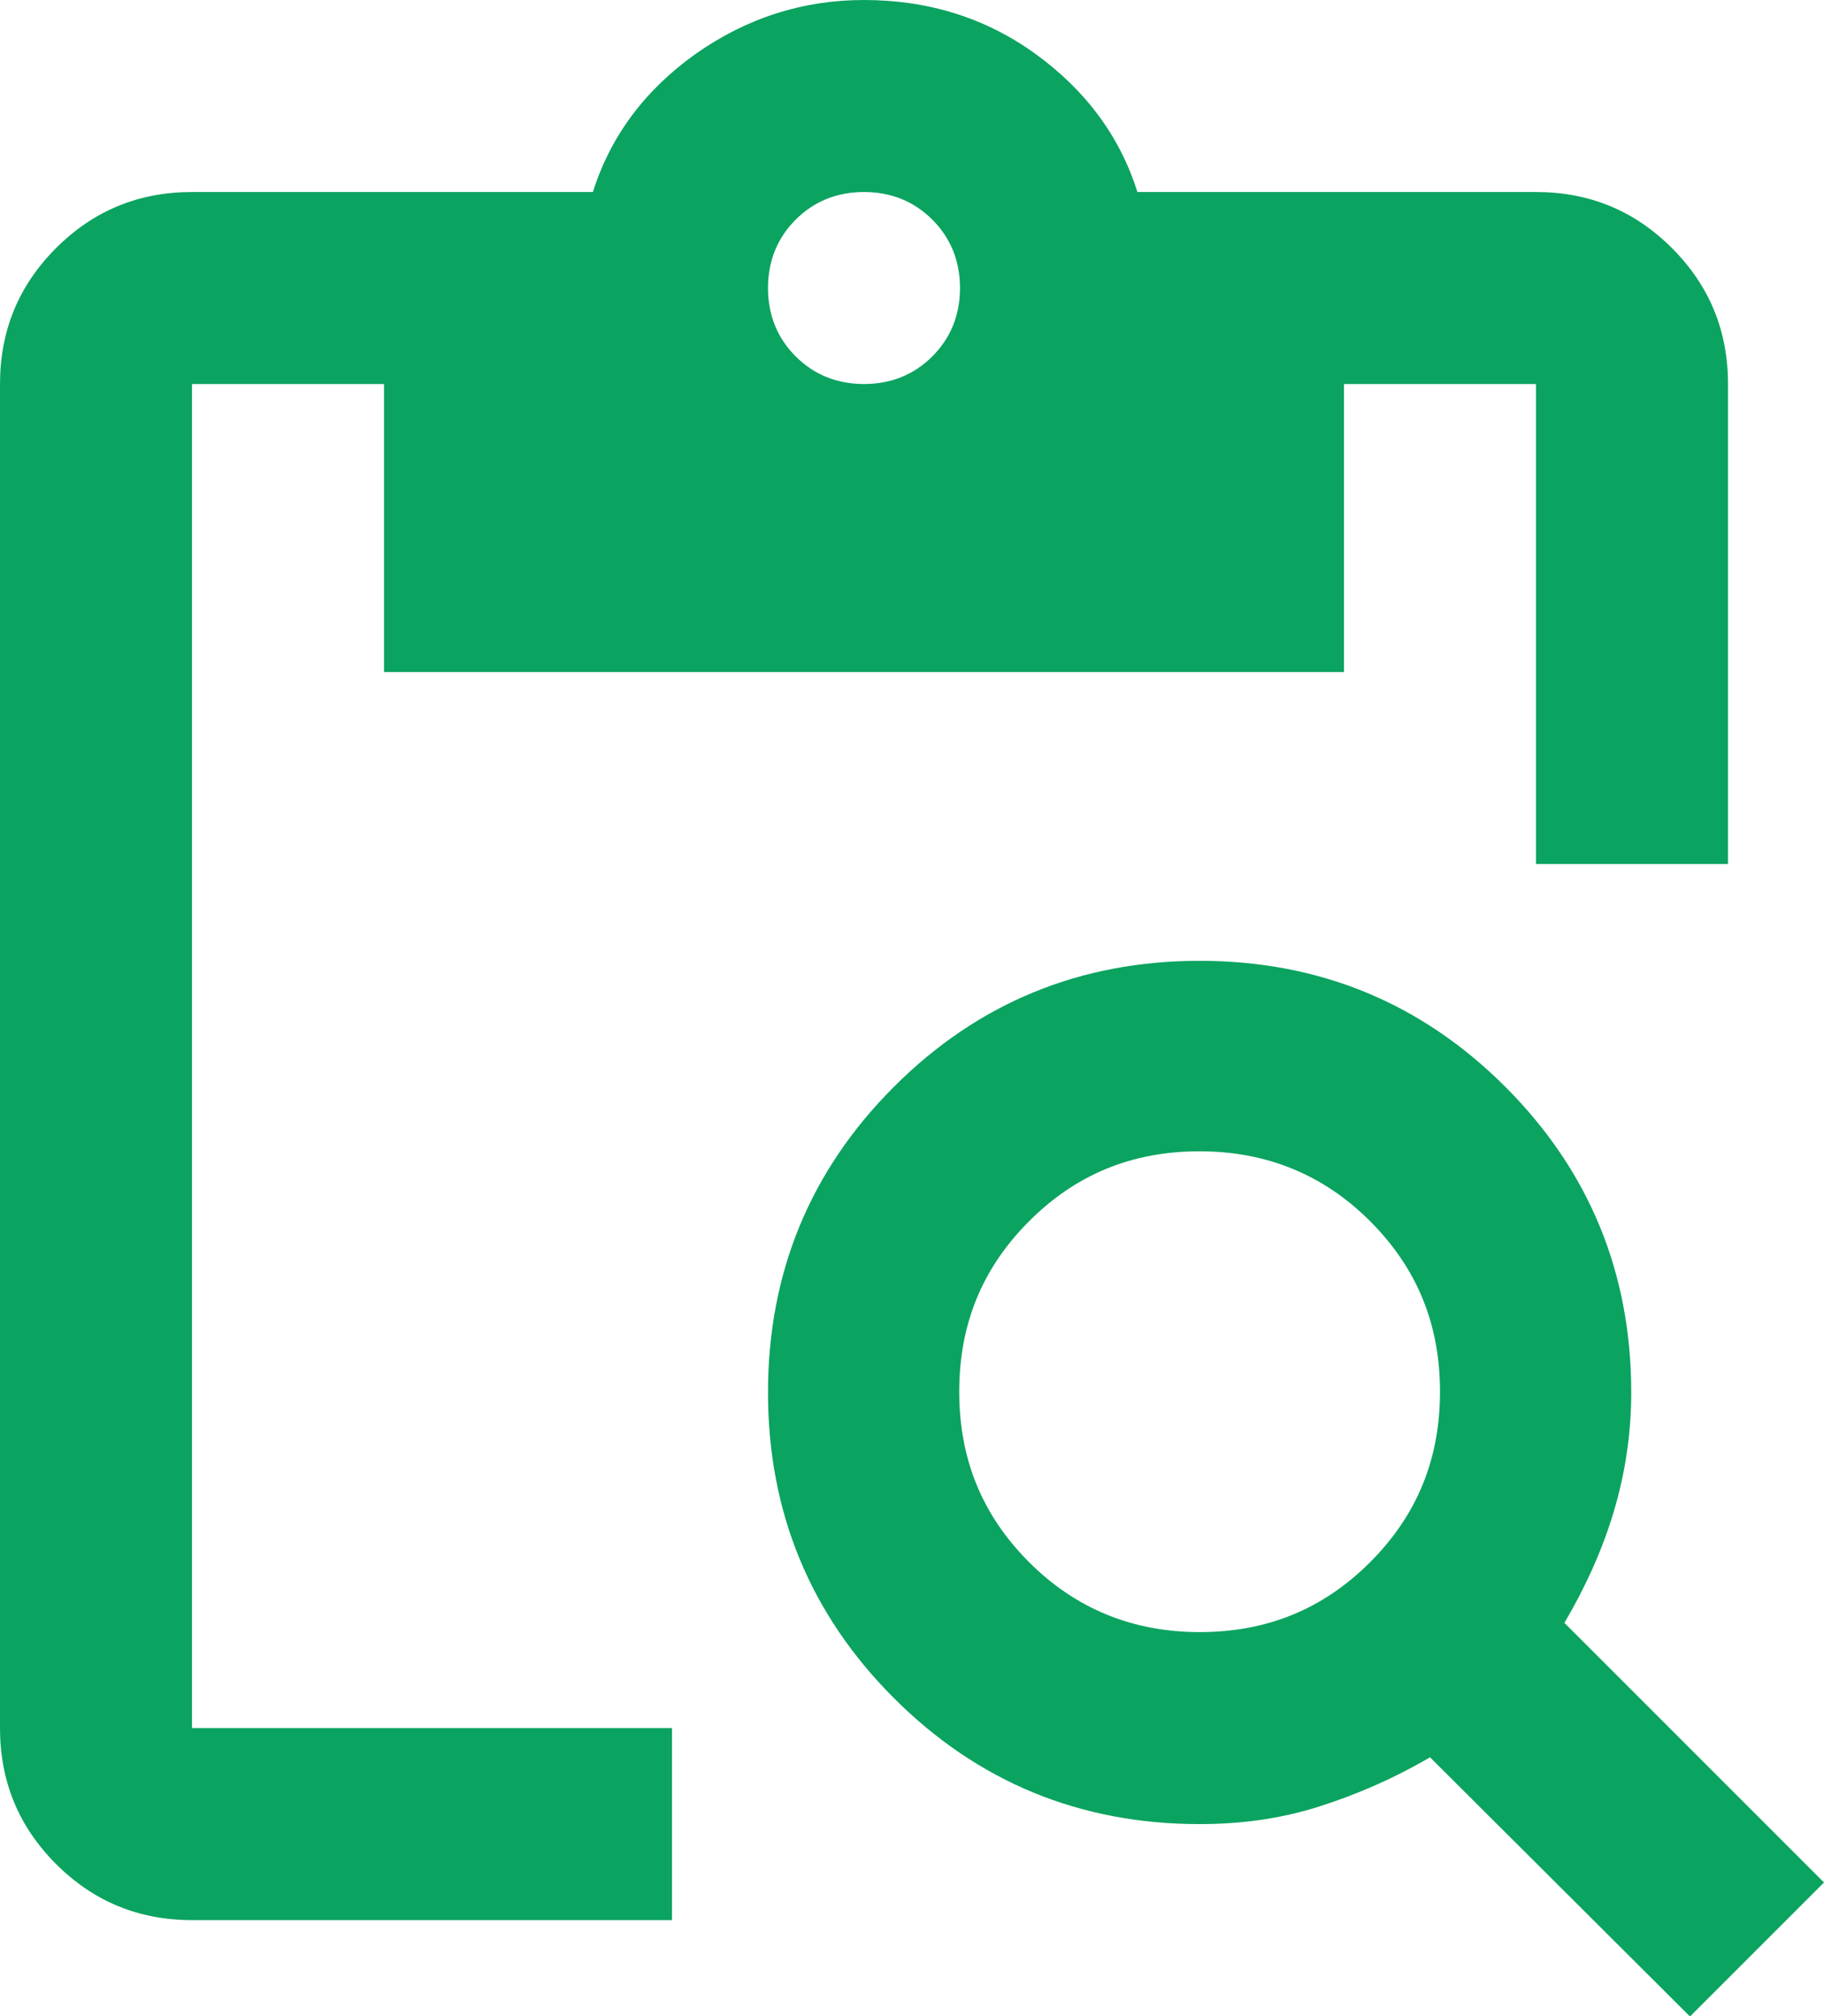 <?xml version="1.0" encoding="UTF-8"?>
<svg id="_レイヤー_2" data-name="レイヤー 2" xmlns="http://www.w3.org/2000/svg" viewBox="0 0 23.75 26.25">
  <defs>
    <style>
      .cls-1 {
        fill: #0ba360;
      }
    </style>
  </defs>
  <g id="_レイヤー_1-2" data-name="レイヤー 1">
    <path class="cls-1" d="M11.25,5c.35,0,.65-.12,.89-.36s.36-.54,.36-.89-.12-.65-.36-.89c-.24-.24-.54-.36-.89-.36s-.65,.12-.89,.36-.36,.54-.36,.89,.12,.65,.36,.89c.24,.24,.54,.36,.89,.36Zm11.25,6.25h-2.5V5h-2.5v3.75H5v-3.75H2.5V22.5h6.25v2.5H2.5c-.69,0-1.28-.24-1.77-.73-.49-.49-.73-1.08-.73-1.77V5c0-.69,.24-1.28,.73-1.77s1.08-.73,1.77-.73H7.72c.23-.73,.68-1.33,1.34-1.8,.67-.47,1.4-.7,2.19-.7,.83,0,1.58,.23,2.23,.7s1.1,1.07,1.33,1.8h5.19c.69,0,1.28,.24,1.77,.73,.49,.49,.73,1.08,.73,1.77v6.25Zm-6.88,10c.88,0,1.61-.3,2.22-.91s.91-1.34,.91-2.22-.3-1.61-.91-2.22c-.6-.6-1.34-.91-2.22-.91s-1.61,.3-2.22,.91-.91,1.34-.91,2.22,.3,1.61,.91,2.22c.6,.6,1.34,.91,2.22,.91Zm6.38,5l-3.38-3.37c-.46,.27-.94,.48-1.44,.64s-1.02,.23-1.56,.23c-1.56,0-2.89-.55-3.98-1.64s-1.64-2.42-1.64-3.98,.55-2.89,1.64-3.98,2.42-1.64,3.98-1.64,2.89,.55,3.98,1.64,1.64,2.42,1.64,3.98c0,.54-.08,1.06-.23,1.56s-.37,.98-.64,1.44l3.38,3.38-1.75,1.75Z"/>
  </g>
</svg>